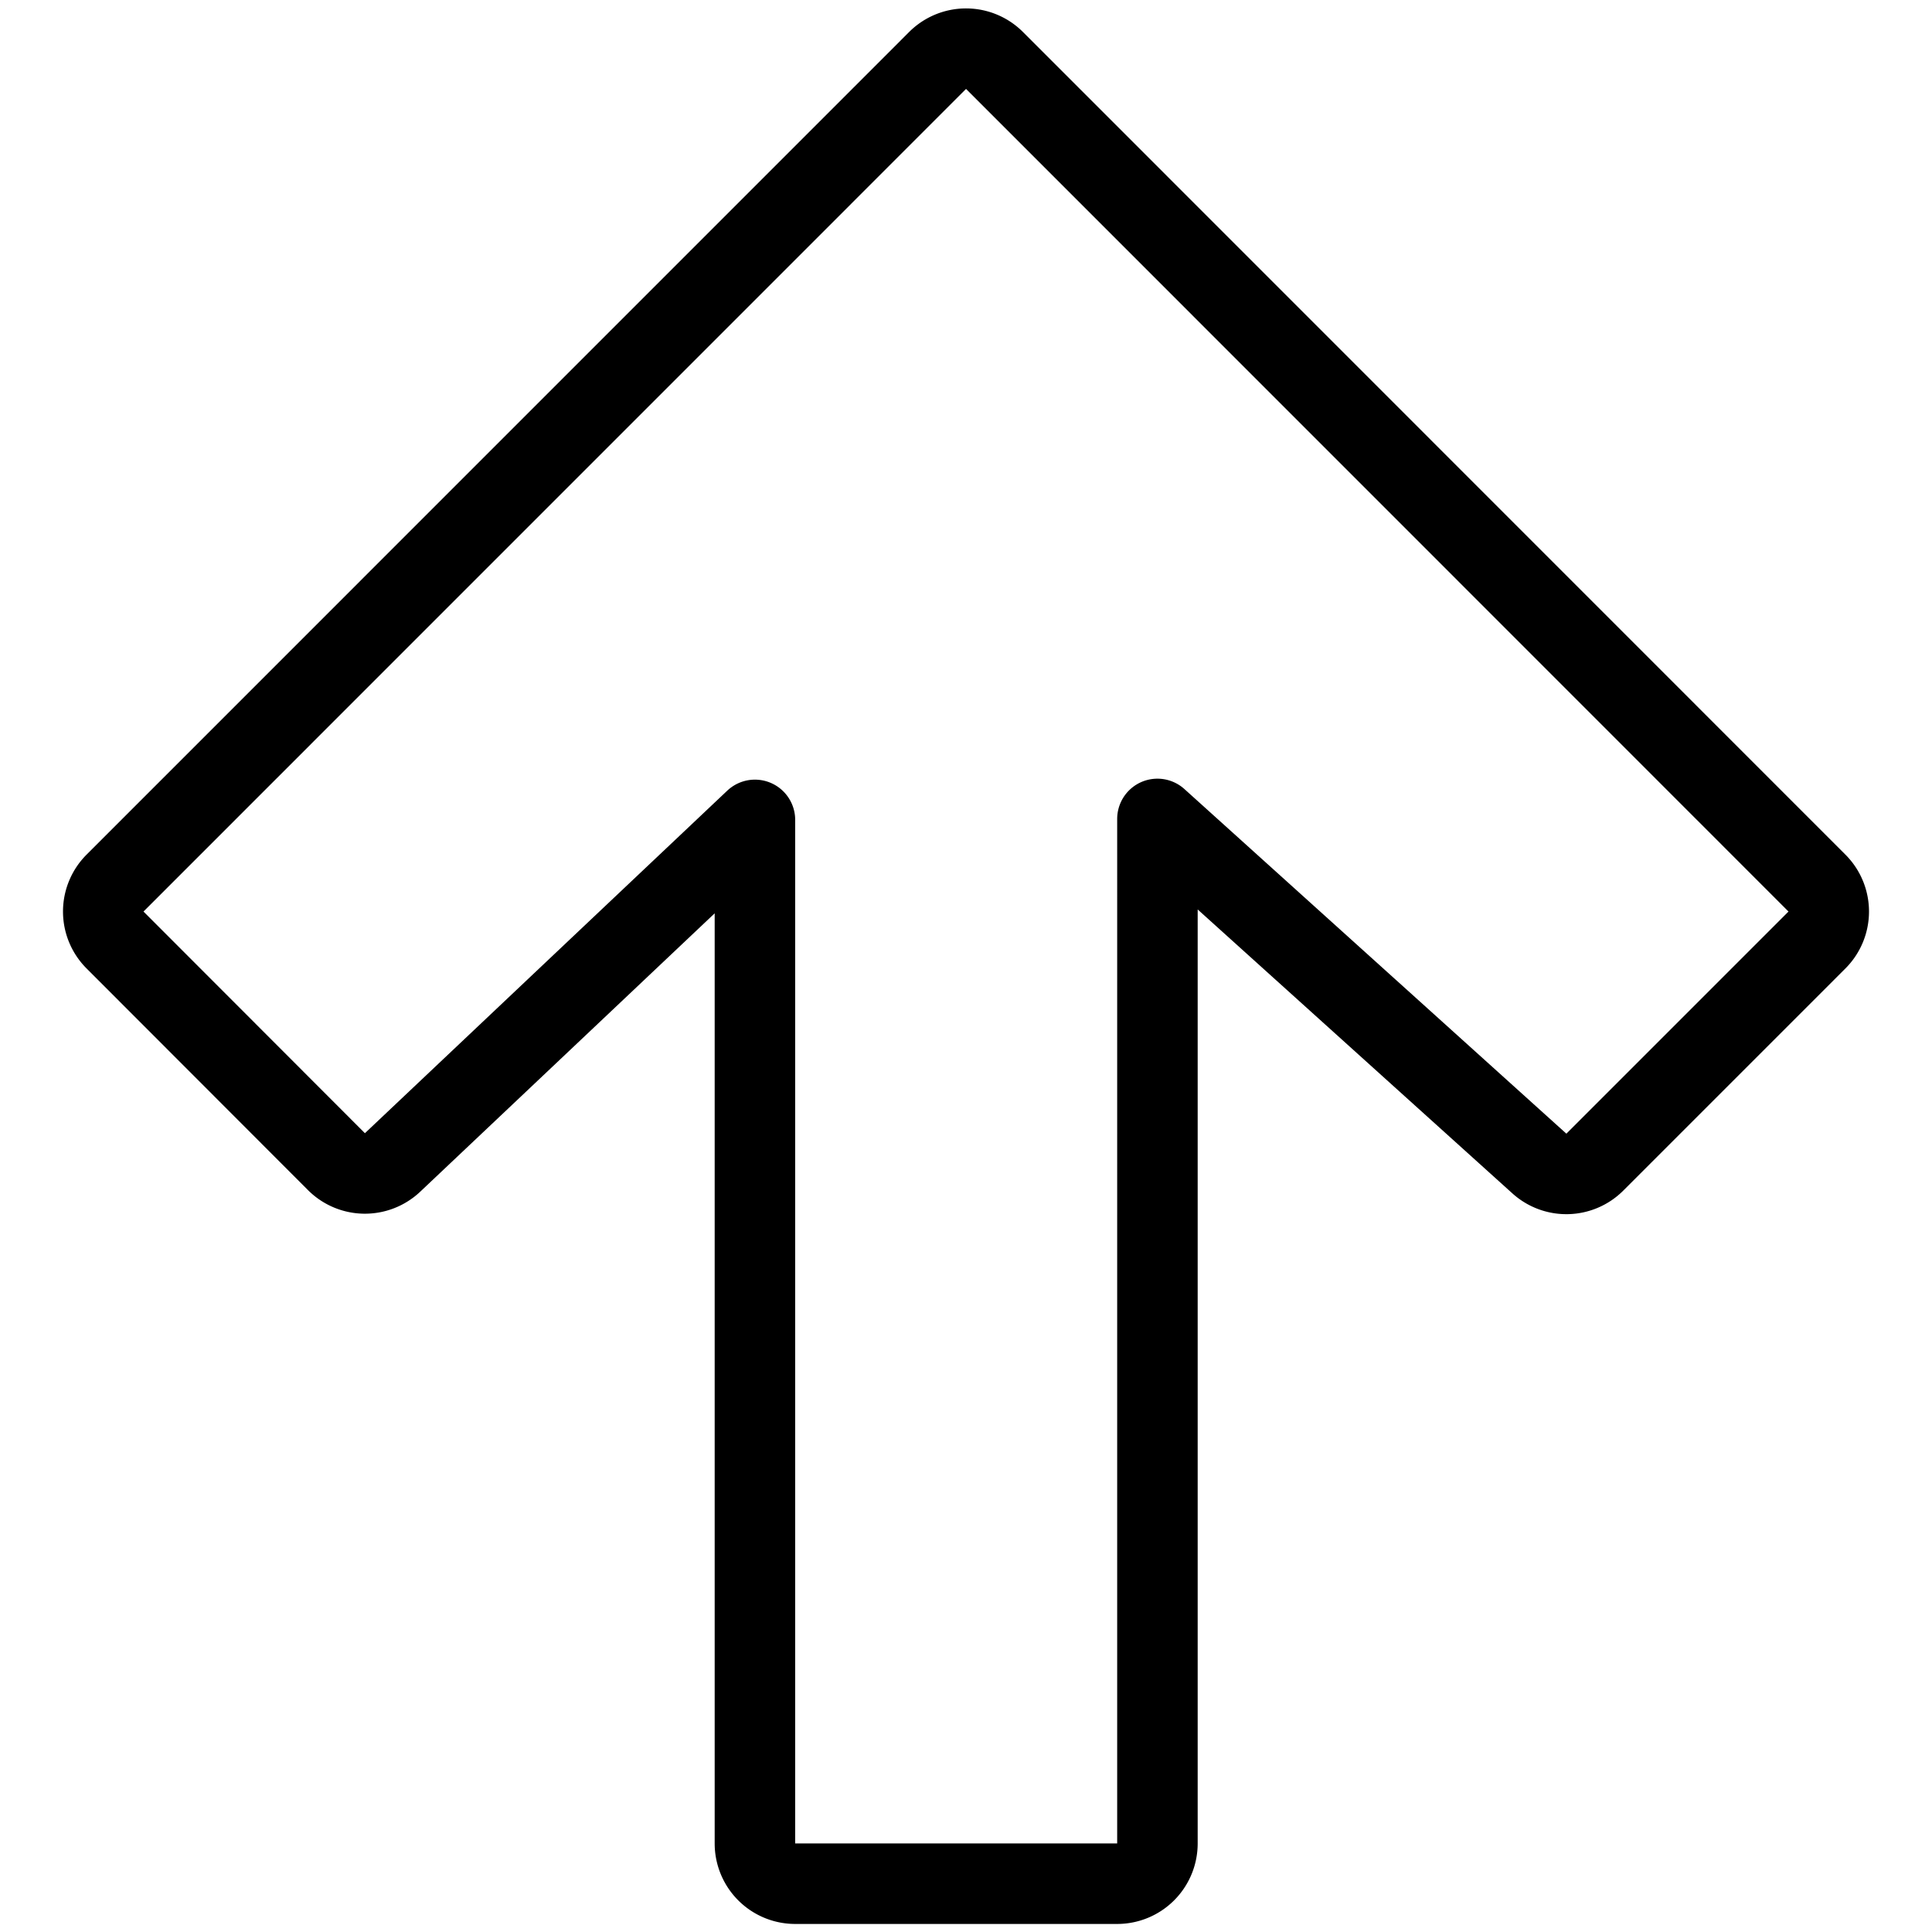 <svg xmlns="http://www.w3.org/2000/svg" viewBox="0 0 24 24" stroke="black"><path d="M1.429 10.97 11.647.751a.5.5 0 0 1 .707 0L22.571 10.97a.5.5 0 0 1 0 .707l-2.76 2.76a.5.5 0 0 1-.688.017l-4.745-4.281V22.9a.5.5 0 0 1-.5.5h-4a.5.5 0 0 1-.5-.5V10.185l-4.5 4.254a.5.5 0 0 1-.7-.01l-2.749-2.752a.5.5 0 0 1 0-.707Z" fill="none" stroke-linecap="round" stroke-linejoin="round"/></svg>